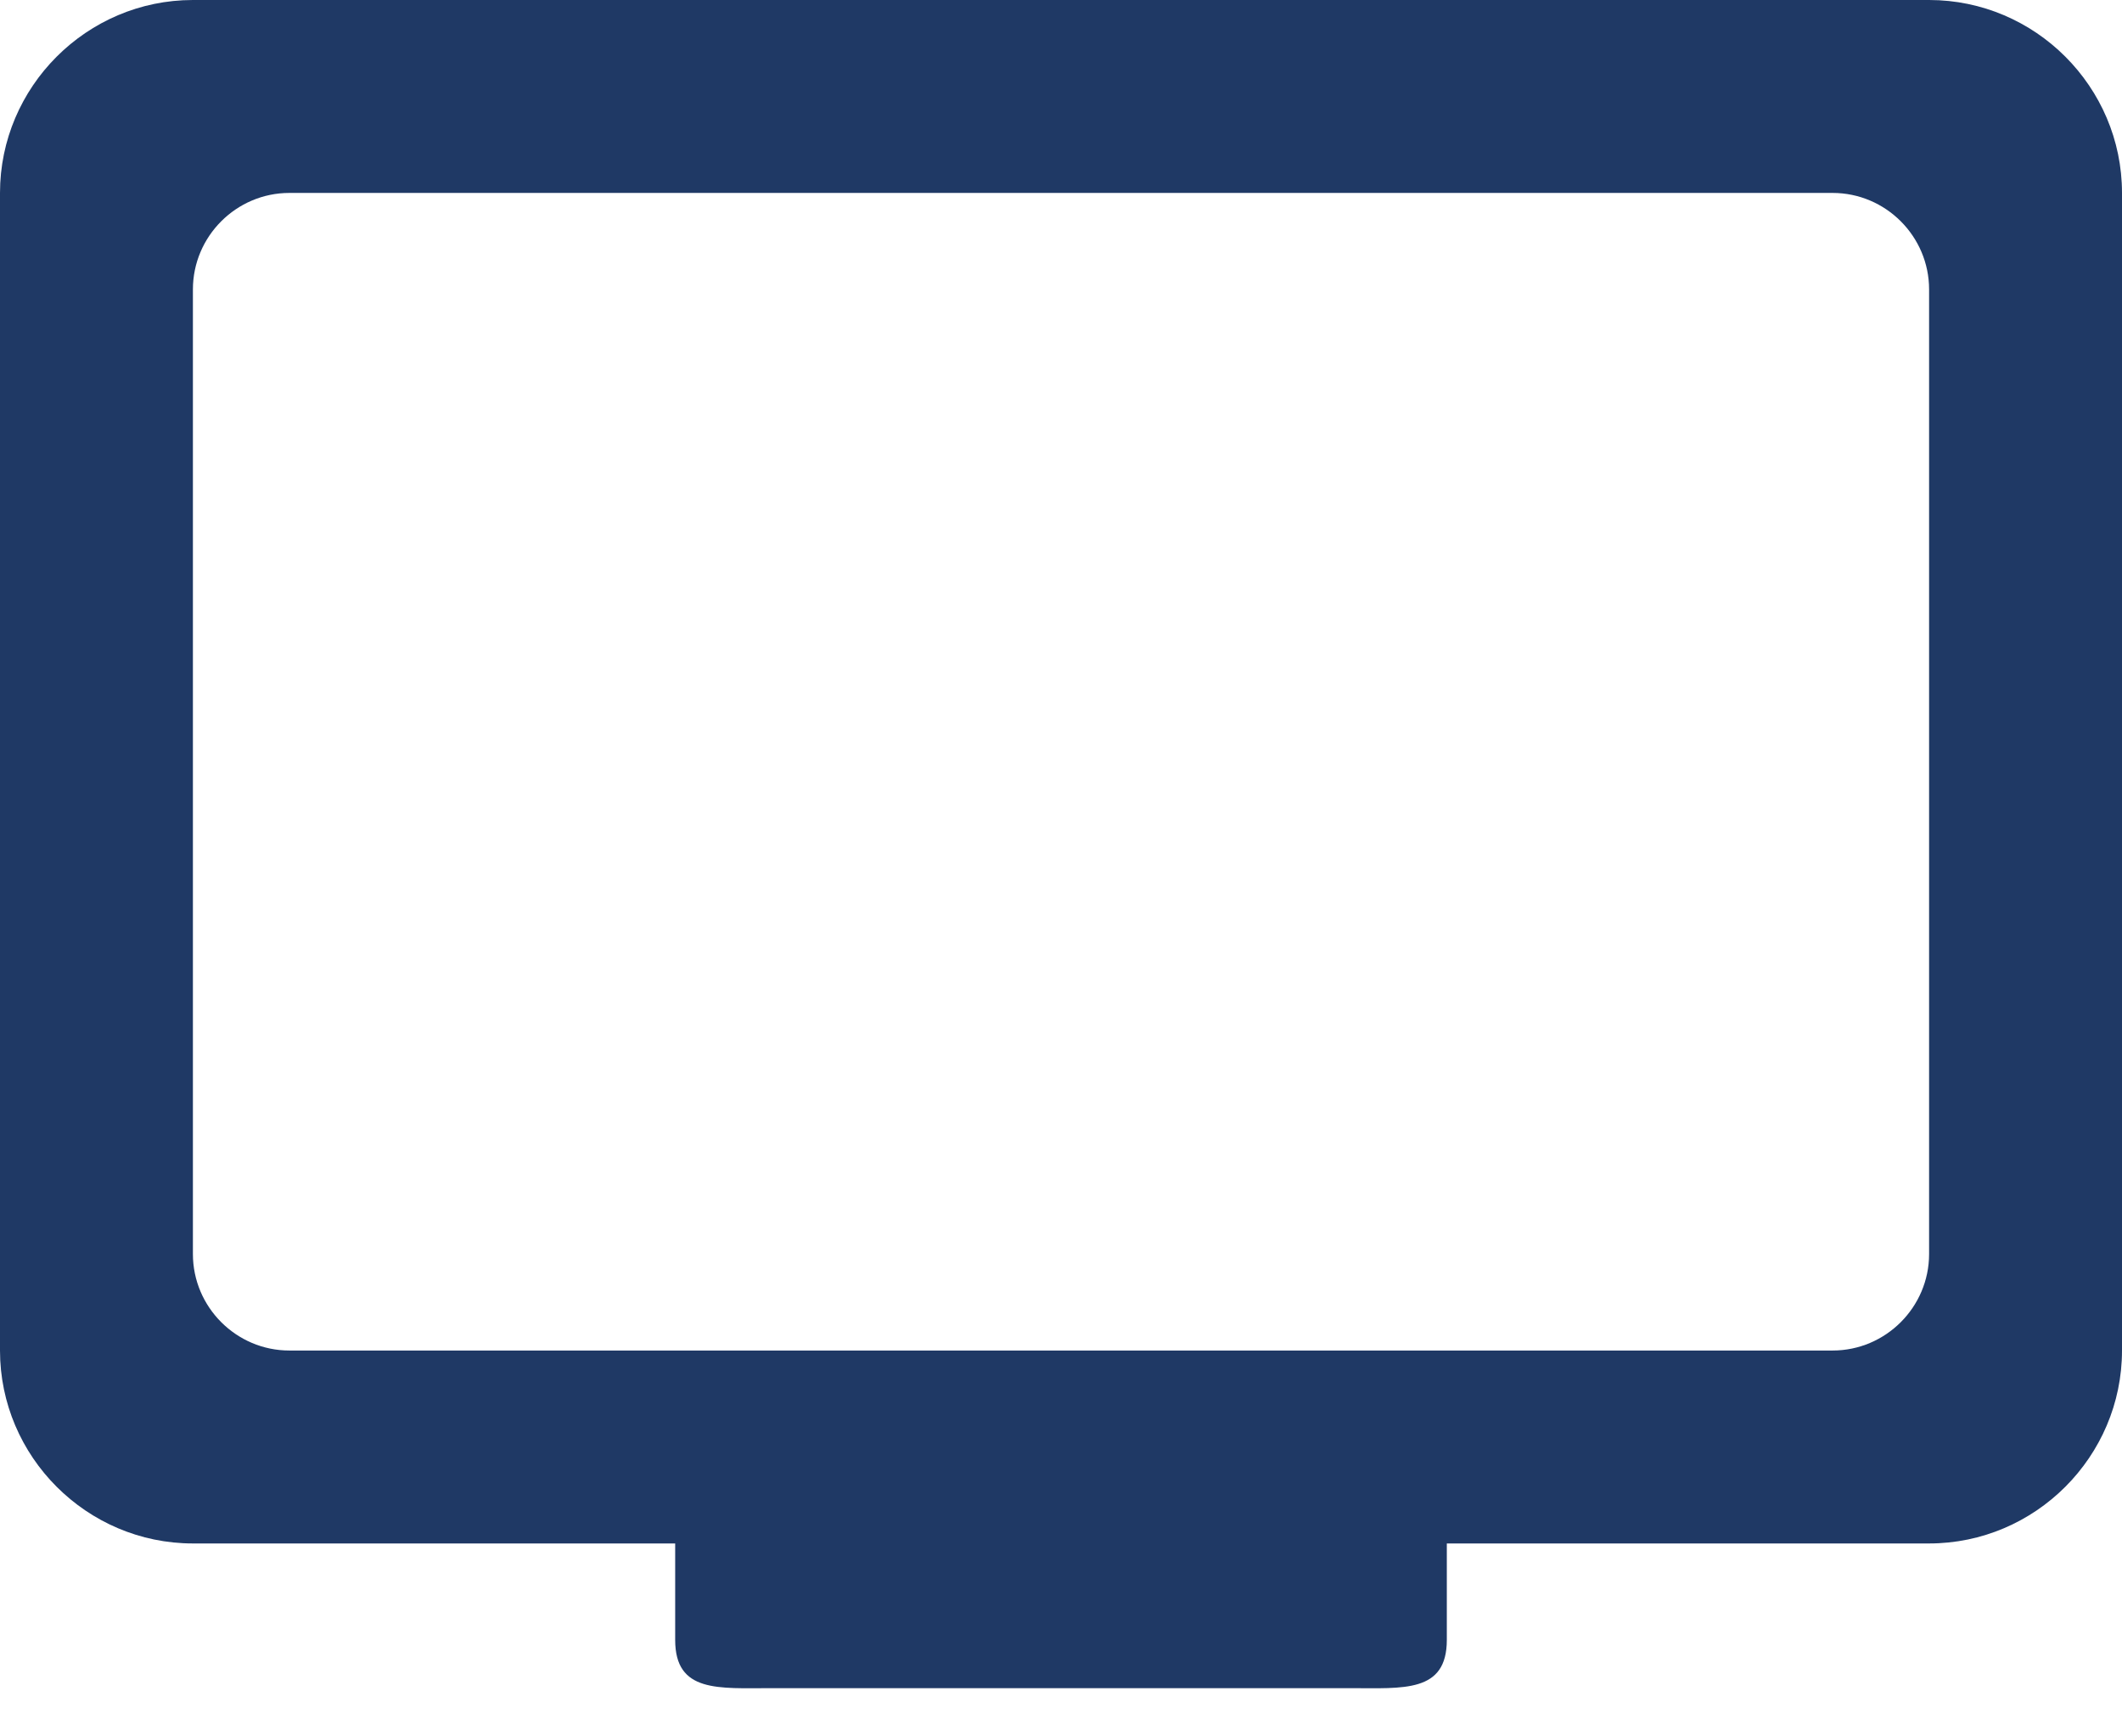<svg width="22" height="18" viewBox="0 0 22 18" fill="none" xmlns="http://www.w3.org/2000/svg">
<path d="M20 0H2C0.9 0 0 0.9 0 2V14C0 15.1 0.9 16 2 16H7V17C7 17.55 7.45 17.5 8 17.5H14C14.55 17.5 15 17.55 15 17V16H20C21.1 16 22 15.1 22 14V2C22 0.9 21.1 0 20 0ZM19 14H3C2.45 14 2 13.55 2 13V3C2 2.45 2.45 2 3 2H19C19.55 2 20 2.45 20 3V13C20 13.55 19.55 14 19 14Z" fill="#1F3965"/>
</svg>
